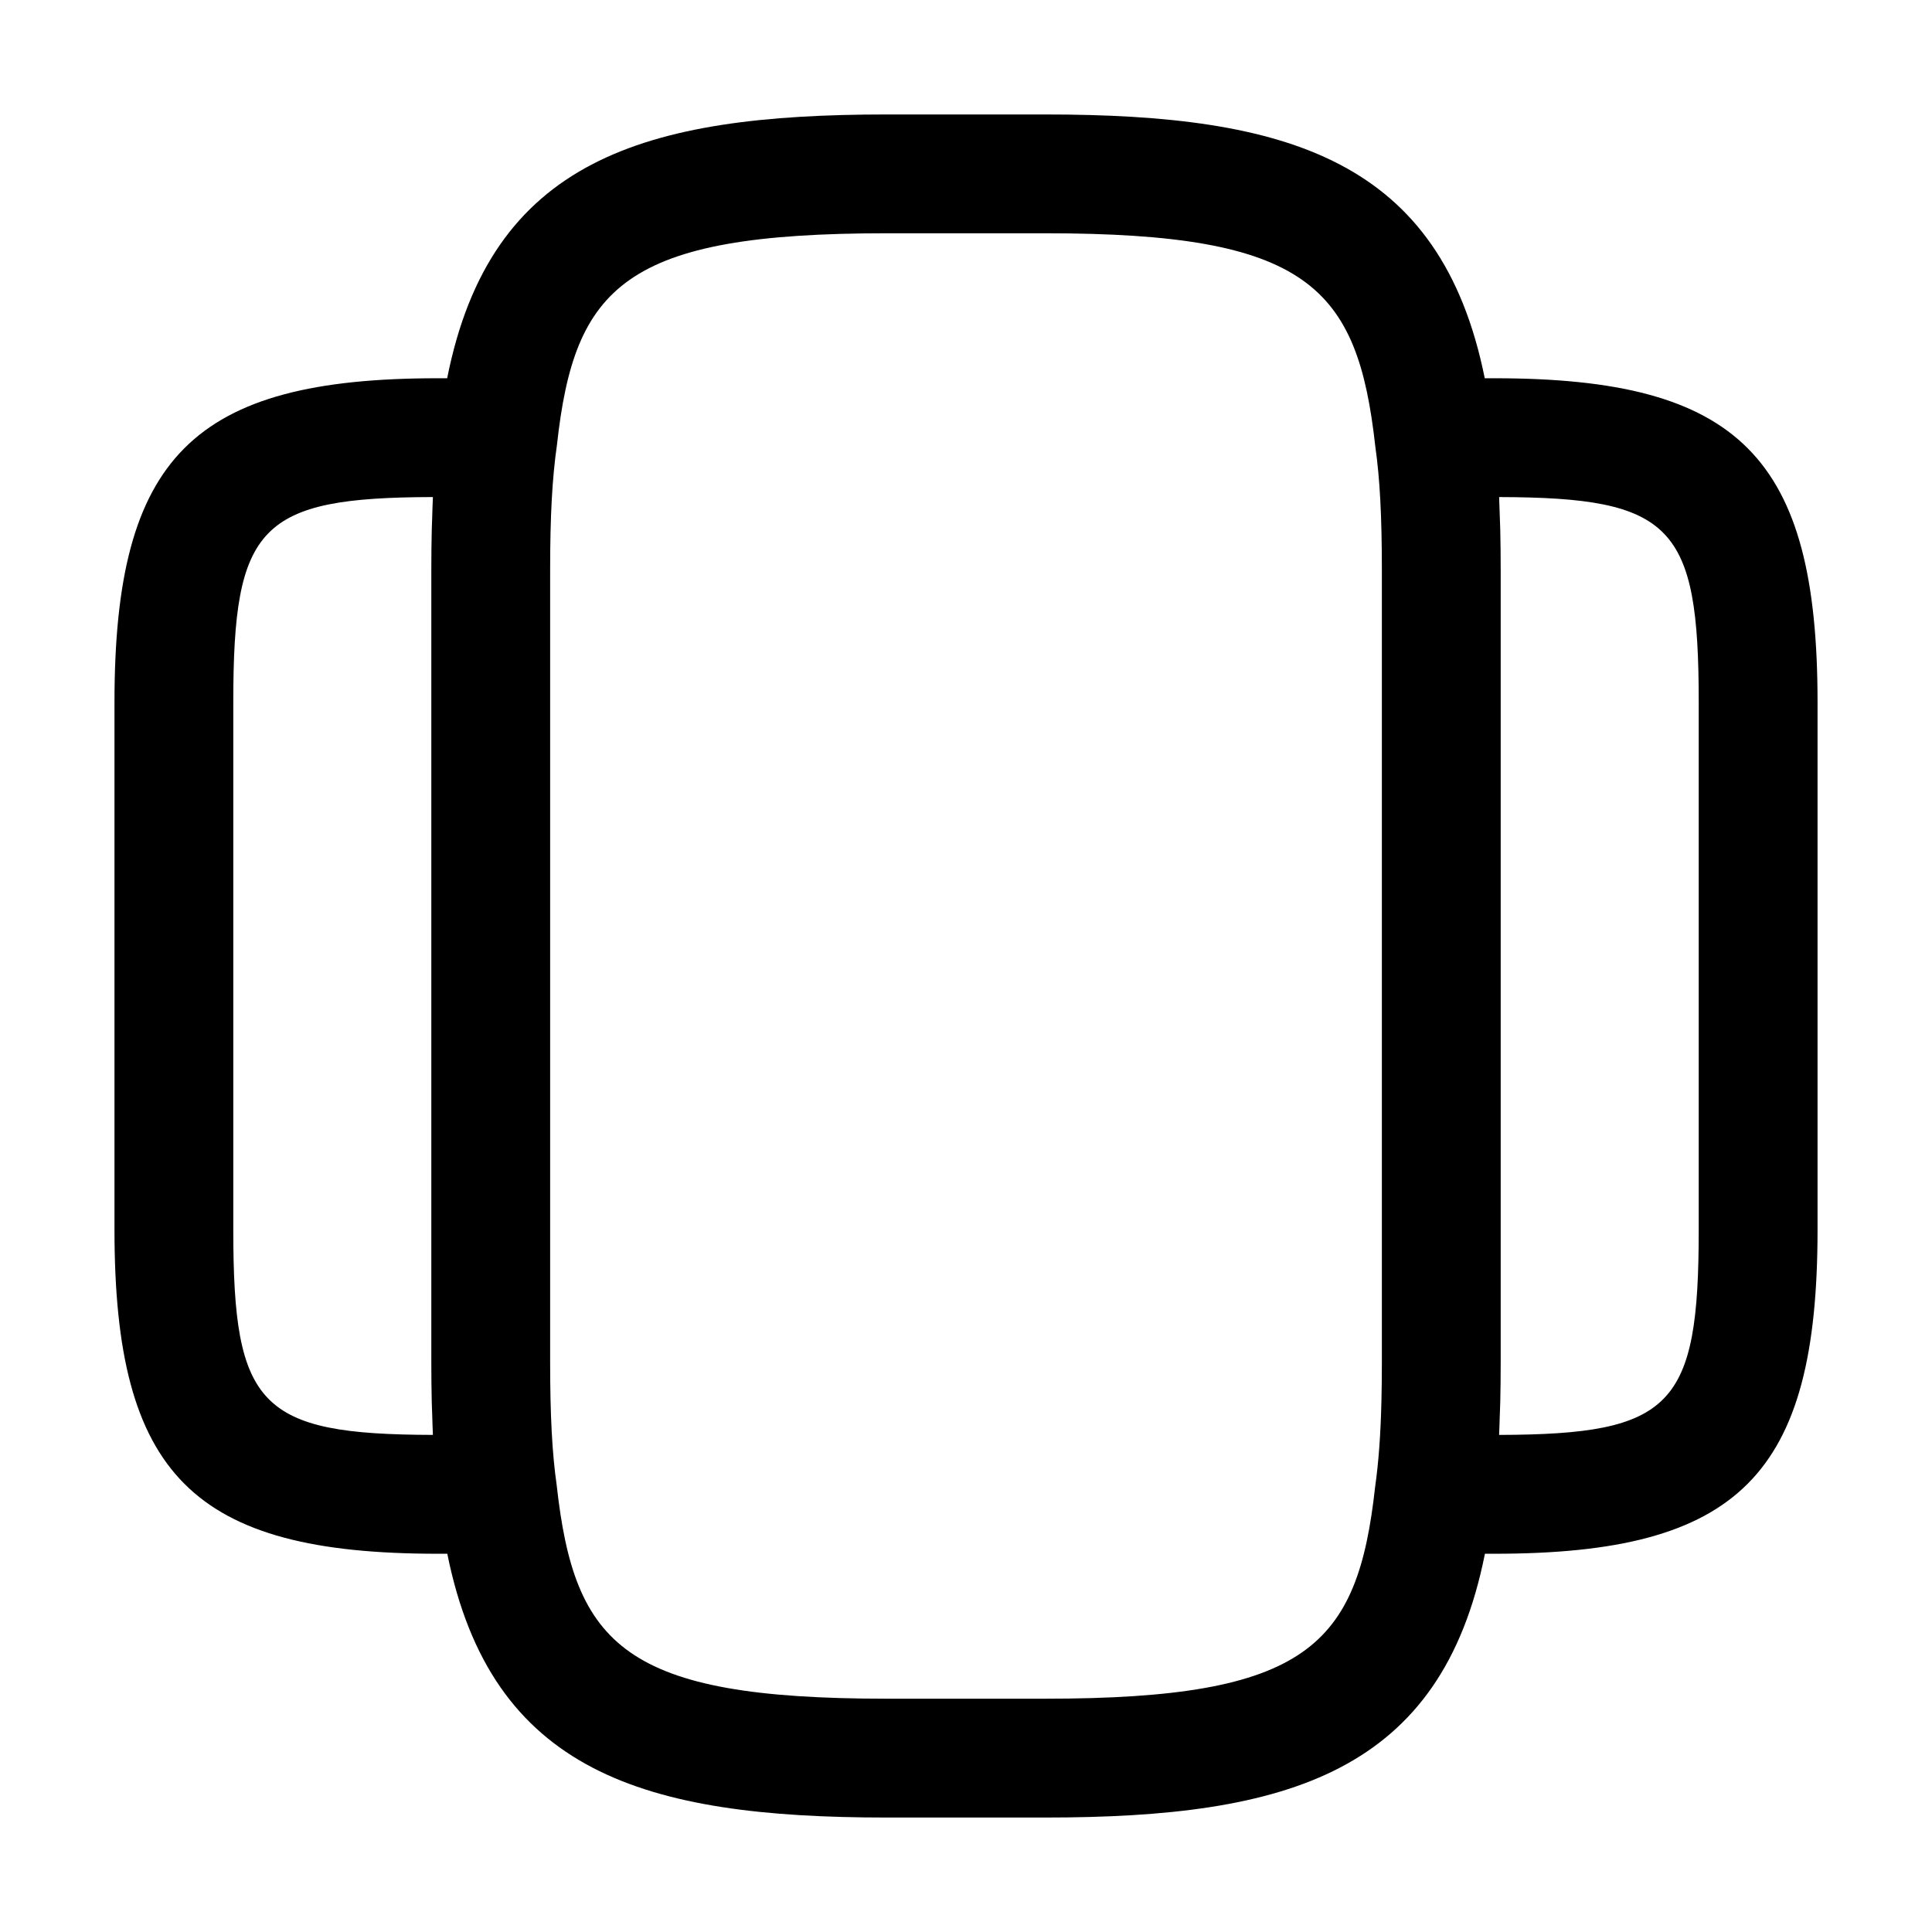 <?xml version="1.0" encoding="UTF-8"?>
<!-- Uploaded to: SVG Repo, www.svgrepo.com, Generator: SVG Repo Mixer Tools -->
<svg fill="#000000" width="800px" height="800px" version="1.1" viewBox="144 144 512 512" xmlns="http://www.w3.org/2000/svg">
 <path d="m540.02 244.24h-2.543c-11.695-57.957-52.152-69.906-116.48-69.906h-41.984c-64.5 0-105 11.988-116.51 69.906h-2.512c-64.844 0-85.652 20.871-85.652 85.855v139.81c0 64.984 20.809 85.855 85.648 85.855h2.551c11.688 57.957 52.137 69.906 116.48 69.906h41.984c64.484 0 104.99-11.984 116.52-69.906h2.5c64.84 0 85.648-20.867 85.648-85.855v-139.81c0-64.984-20.809-85.855-85.648-85.855zm-281.6 271.34c0.031 1.293 0.086 2.43 0.129 3.656 0.055 1.688 0.098 3.449 0.176 5.027-45.941-0.117-52.902-7.539-52.902-54.363v-139.81c0-46.82 6.961-54.242 52.902-54.367-0.094 1.824-0.141 3.84-0.203 5.809-0.031 0.957-0.078 1.836-0.098 2.832-0.078 3.34-0.121 6.871-0.121 10.672v209.92c0 3.781 0.043 7.293 0.117 10.621zm251.79-10.625c0 3.719-0.043 7.129-0.117 10.324-0.215 9.012-0.746 16.238-1.676 22.801-4.644 42.09-17.93 56.094-87.422 56.094h-41.984c-69.496 0-82.777-14-87.484-56.602-1.199-8.383-1.734-18.43-1.734-32.617v-209.92c0-14.188 0.531-24.23 1.805-33.129 4.633-42.086 17.918-56.09 87.414-56.09h41.984c69.496 0 82.777 14 87.484 56.582 1.199 8.406 1.73 18.469 1.73 32.637zm83.969-35.055c0 46.82-6.961 54.242-52.902 54.367 0.078-1.531 0.117-3.246 0.172-4.879 0.043-1.289 0.105-2.5 0.137-3.856 0.074-3.312 0.113-6.812 0.113-10.578v-209.92c0-3.766-0.039-7.266-0.113-10.578-0.035-1.59-0.105-3.004-0.156-4.496-0.051-1.406-0.082-2.906-0.148-4.234 45.938 0.121 52.898 7.539 52.898 54.363z"/>
</svg>